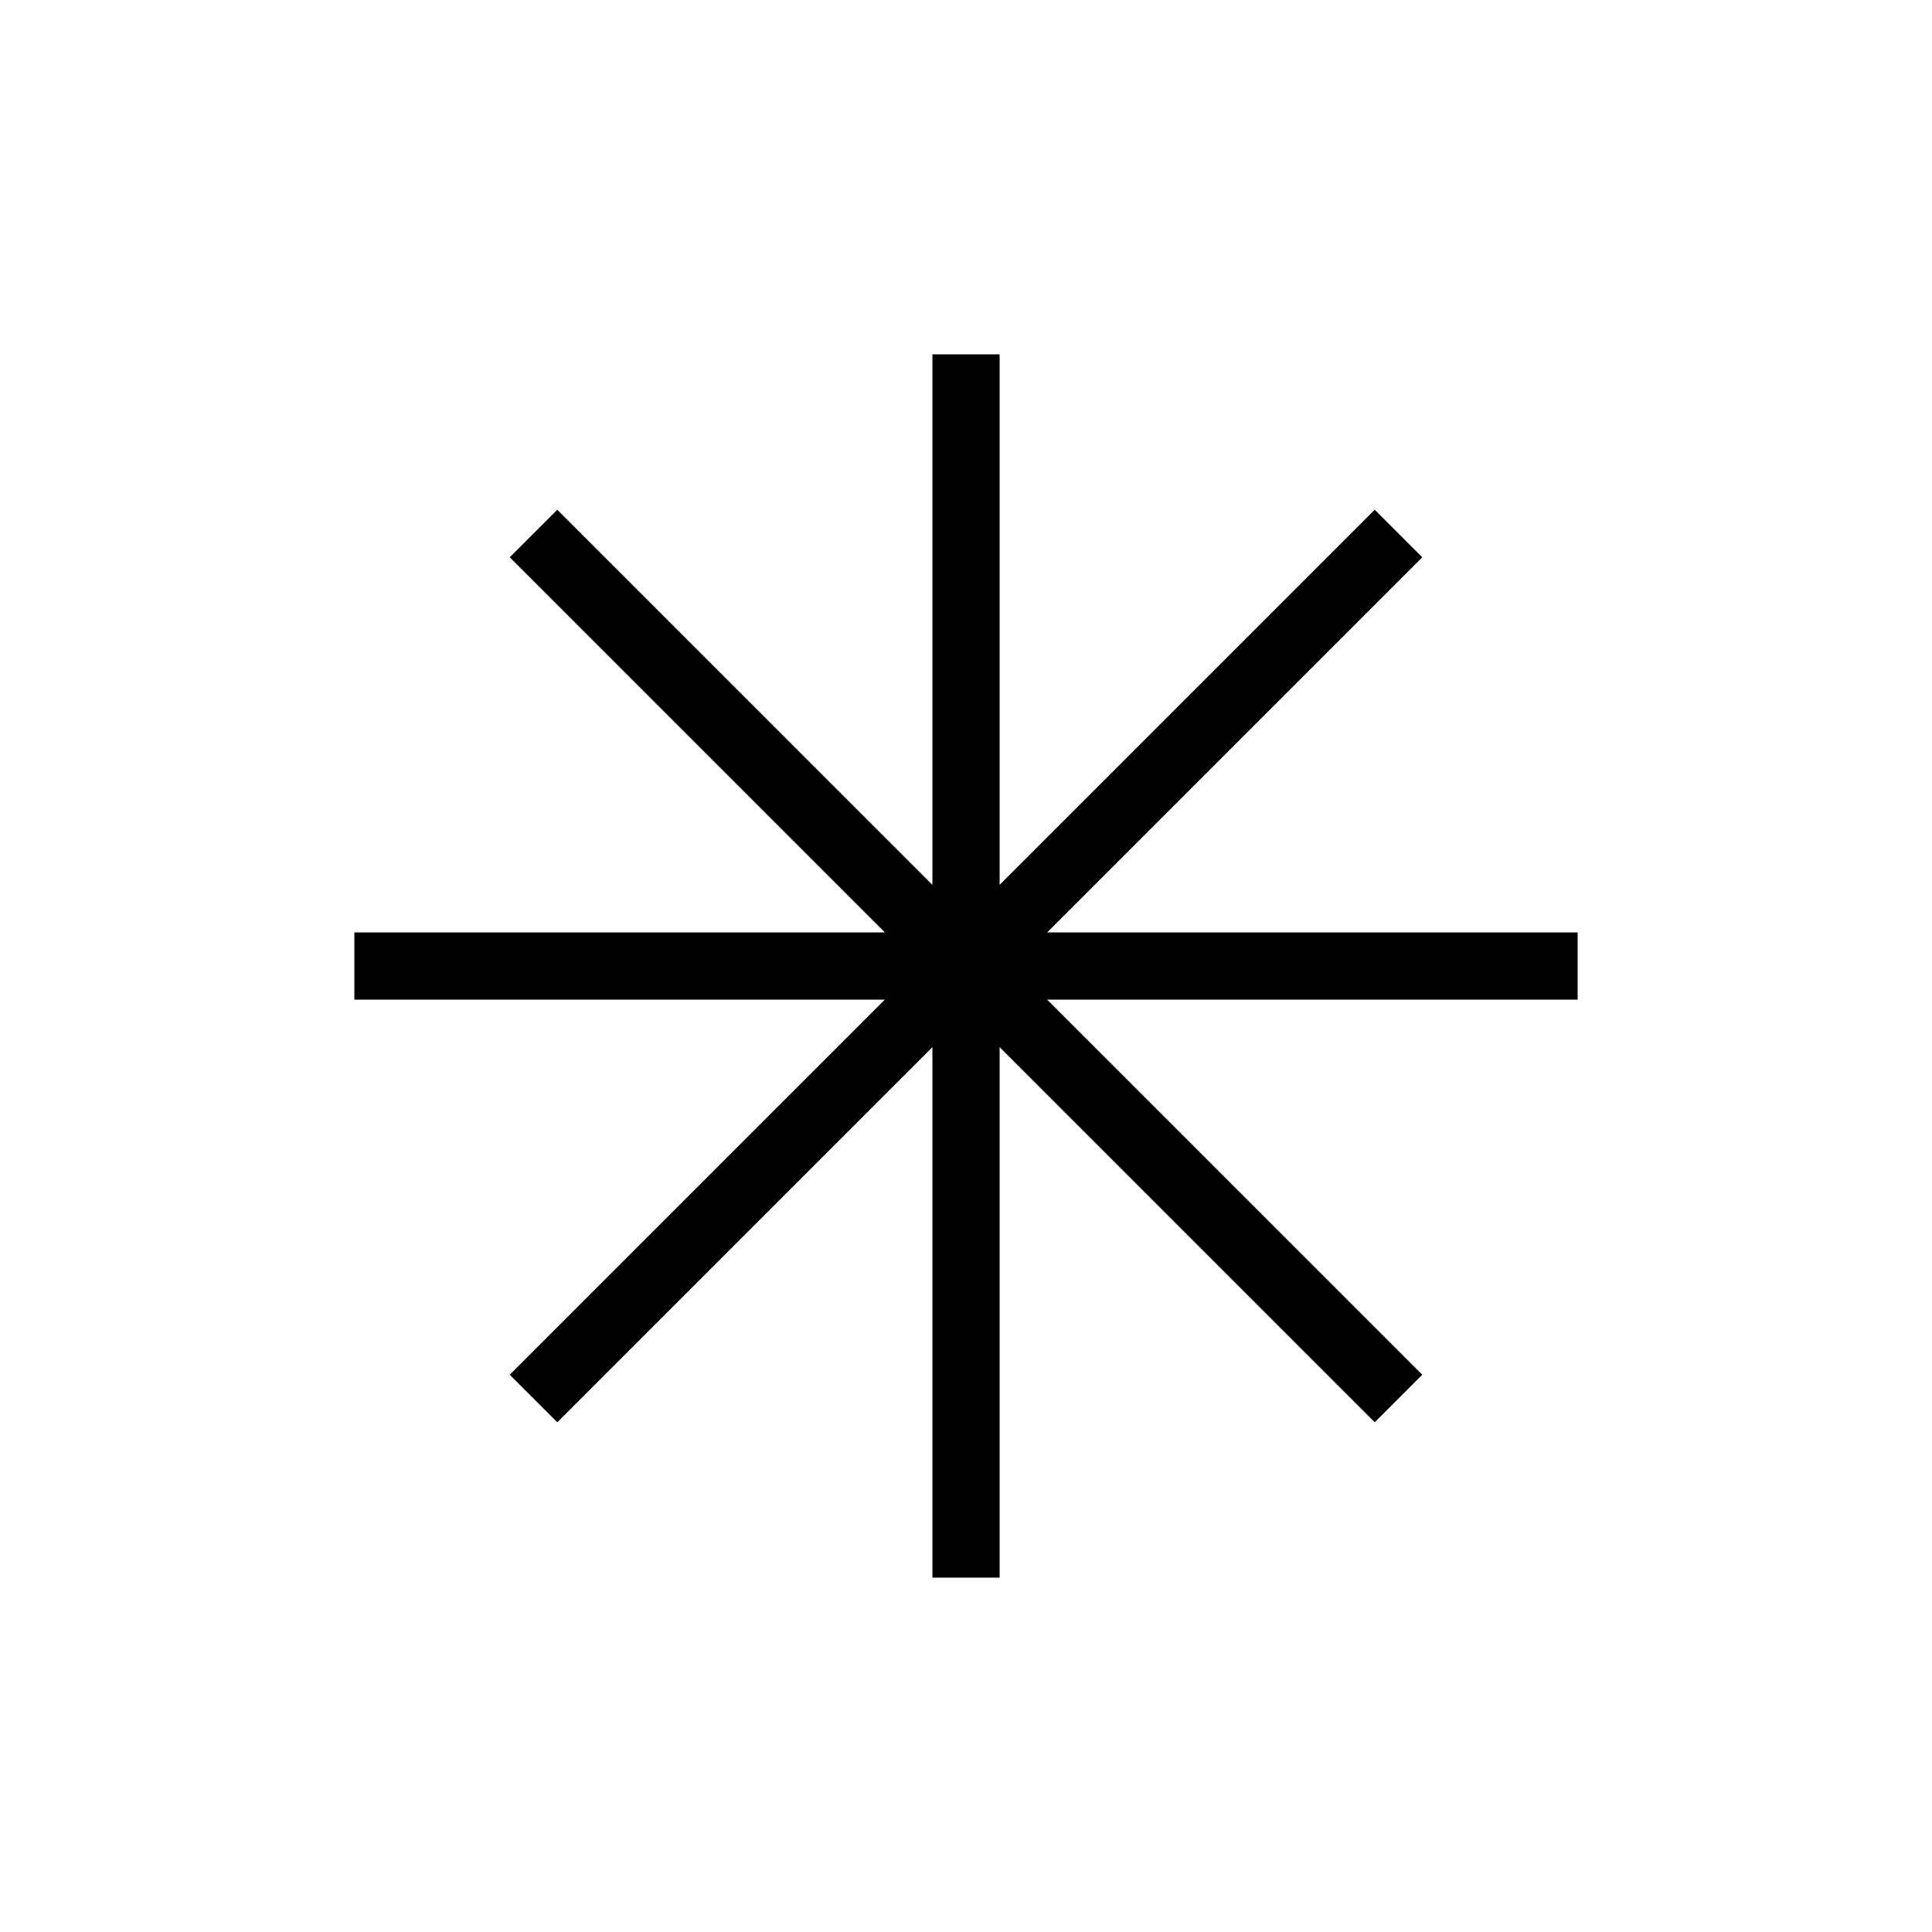 <?xml version="1.0" encoding="UTF-8"?>
<!-- Uploaded to: SVG Repo, www.svgrepo.com, Generator: SVG Repo Mixer Tools -->
<svg fill="#000000" width="800px" height="800px" version="1.1" viewBox="144 144 512 512" xmlns="http://www.w3.org/2000/svg">
 <path d="m408.91 378.5 99.41-99.41 12.598 12.594-99.414 99.414h140.59v17.812h-140.59l99.414 99.41-12.598 12.598-99.41-99.414v140.59h-17.812v-140.59l-99.414 99.414-12.594-12.598 99.41-99.41h-140.59v-17.812h140.59l-99.41-99.414 12.594-12.594 99.414 99.41v-140.59h17.812z" fill-rule="evenodd"/>
</svg>